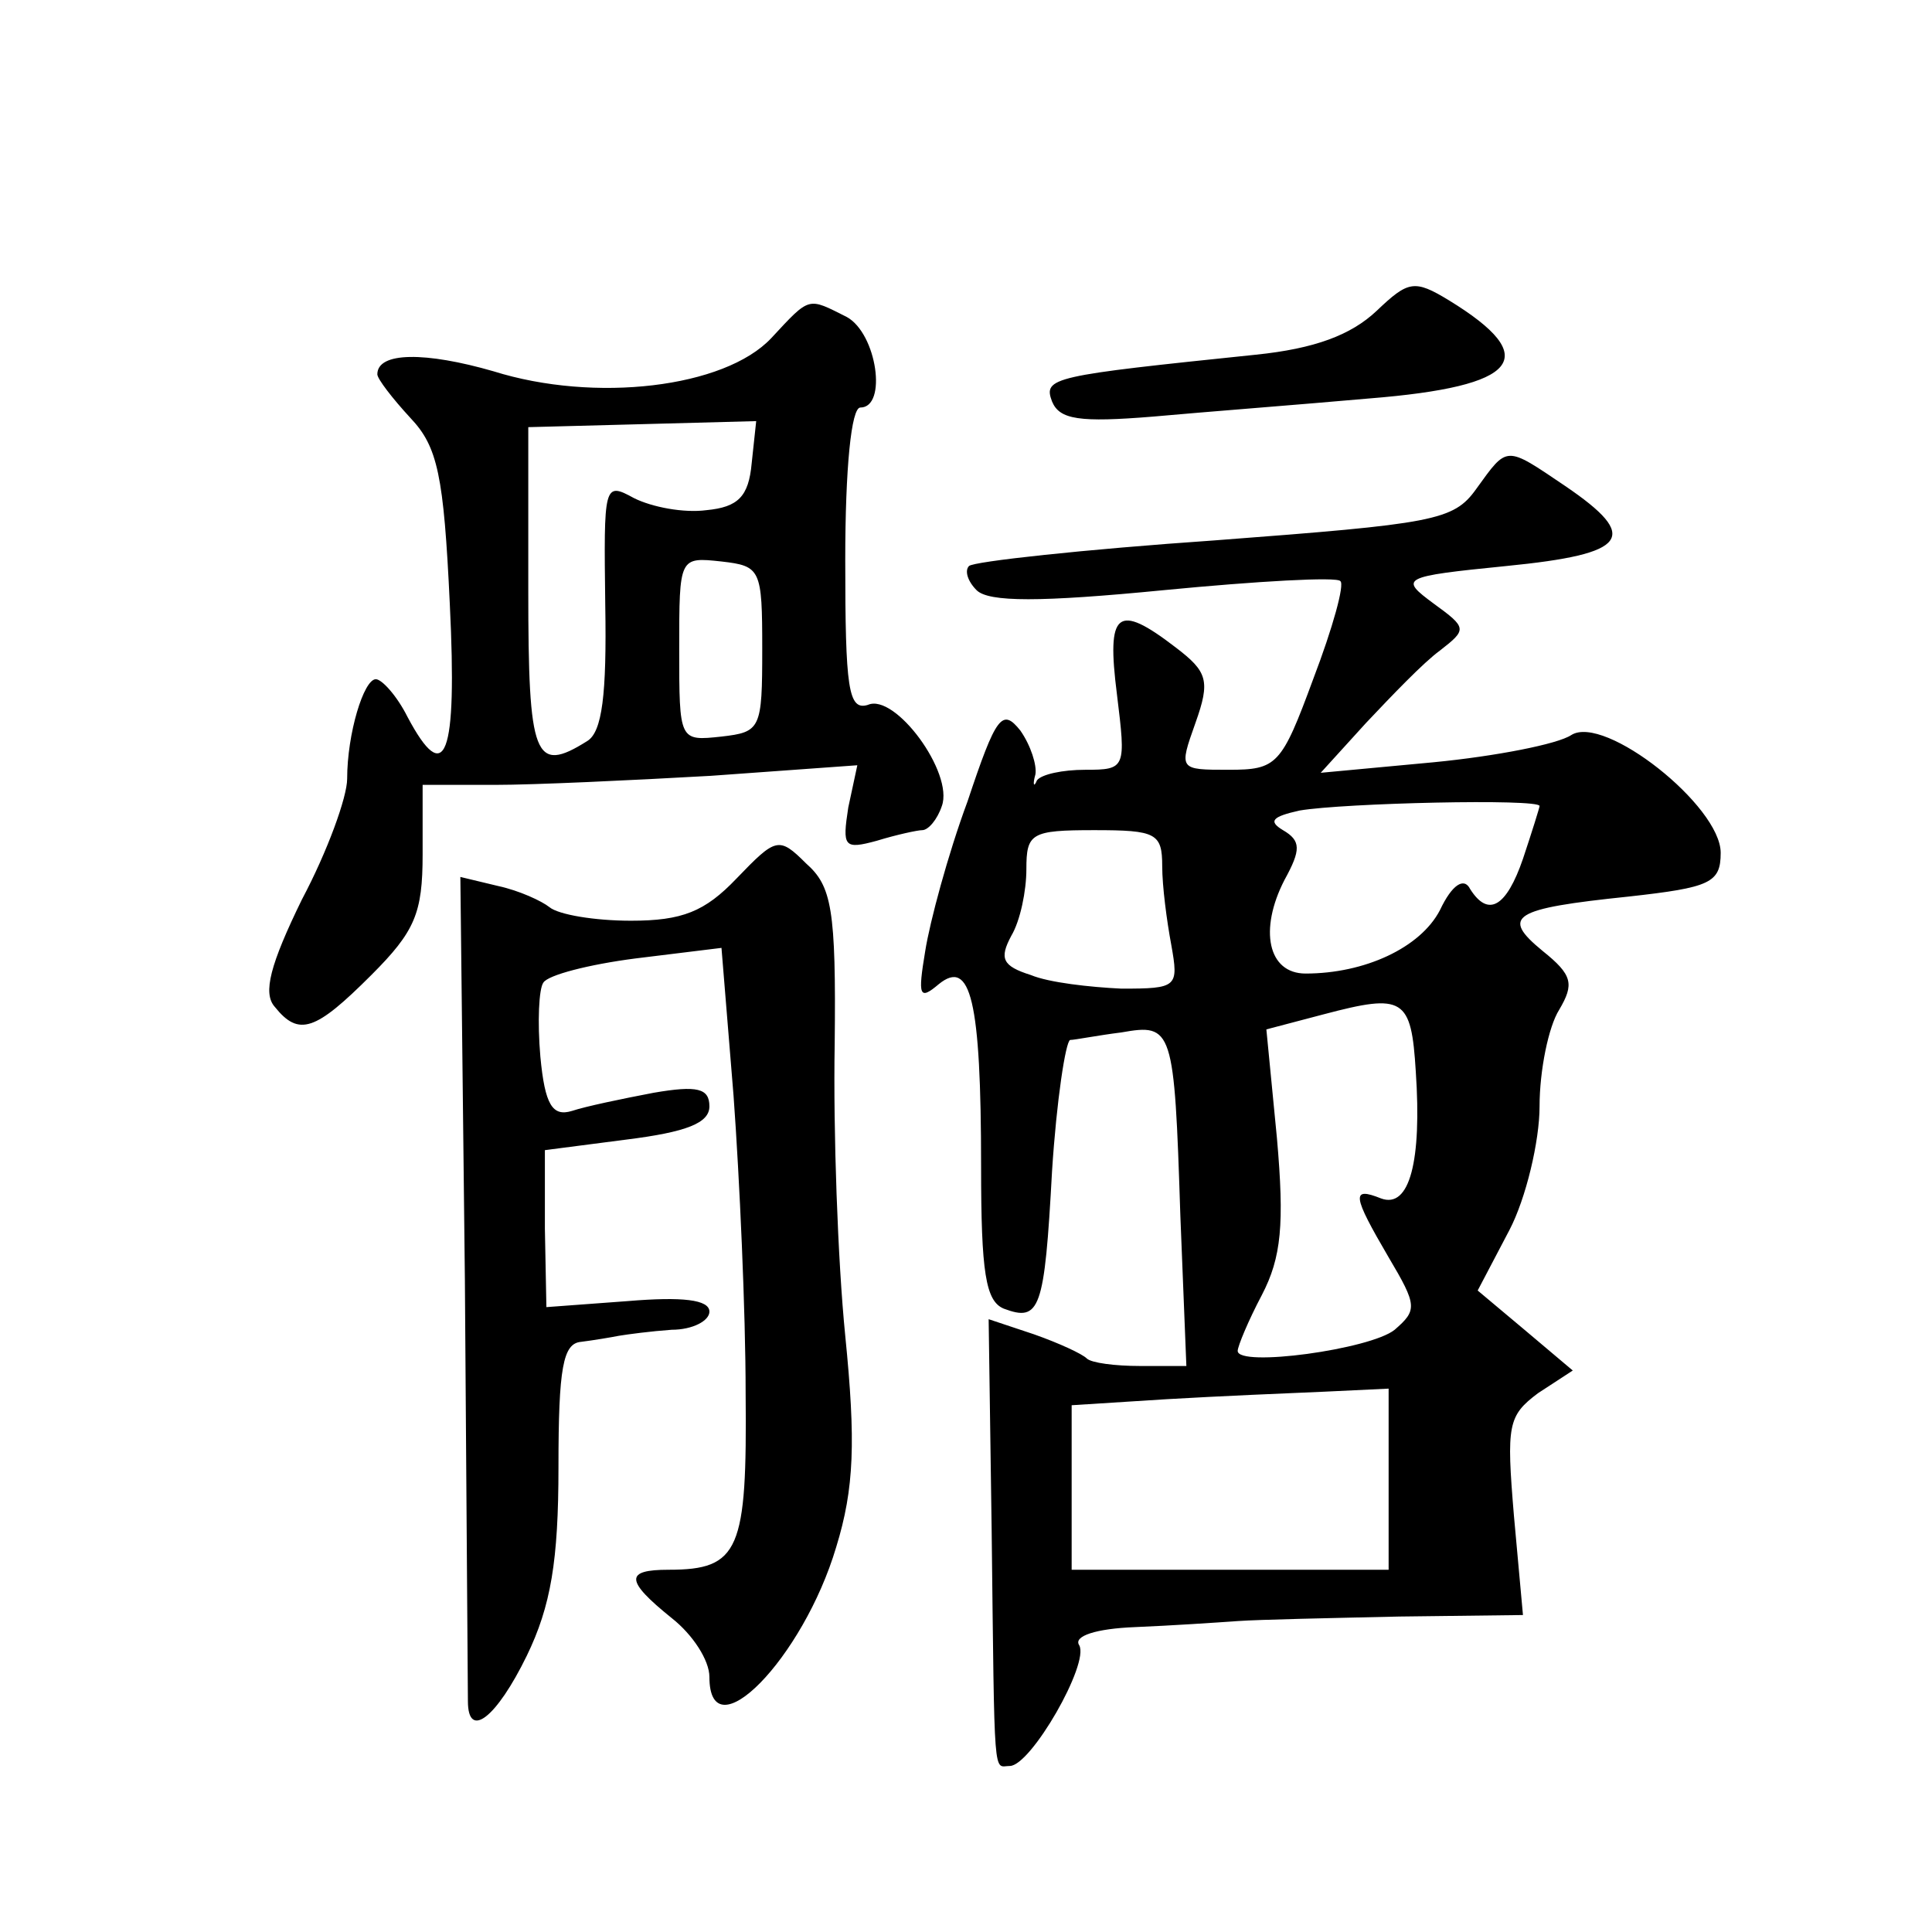 <?xml version="1.0" standalone="no"?>
<!DOCTYPE svg PUBLIC "-//W3C//DTD SVG 20010904//EN"
 "http://www.w3.org/TR/2001/REC-SVG-20010904/DTD/svg10.dtd">
<svg version="1.0" xmlns="http://www.w3.org/2000/svg"
 width="128pt" height="128pt" viewBox="0 0 128 128"
 preserveAspectRatio="xMidYMid meet">
<g transform="translate(0,128) scale(0.1,-0.1)"
fill="#0" stroke="none">
<path d="M912 1074 c-17 -16 -41 -25 -80 -29 -135 -14 -141 -15 -135 -31 5 -12
18 -14 67 -10 33 3 98 8 143 12 100 8 115 27 53 65 -23 14 -27 13 -48 -7z M511
1056 c-31 -33 -117 -43 -184 -22 -45 13 -77 13 -77 -2 0 -3 10 -16 22 -29 18 -19
22 -38 26 -123 5 -102 -3 -122 -28 -75 -7 14 -17 25 -21 25 -8 0 -19 -36 -19 -66
0 -12 -13 -48 -30 -80 -21 -43 -26 -62 -18 -71 16 -20 27 -16 64 21 29 29 34 41
34 80 l0 46 48 0 c26 0 90 3 143 6 l97 7 -6 -28 c-4 -26 -3 -28 19 -22 13 4 27
7 30 7 4 0 10 7 13 16 8 22 -31 75 -49 67 -13 -4 -15 11 -15 96 0 61 4 101 10 101
18 0 11 49 -9 60 -26 13 -24 14 -50 -14z m-13 -83 c-2 -22 -9 -29 -30 -31 -15 -2
-36 2 -48 8 -20 11 -20 9 -19 -71 1 -59 -2 -84 -12 -90 -35 -22 -39 -11 -39 100
l0 108 76 2 75 2 -3 -28z m7 -123 c0 -53 -1 -55 -27 -58 -28 -3 -28 -3 -28 58 0
61 0 61 28 58 26 -3 27 -5 27 -58z M978 956 c-15 -21 -28 -23 -173 -34 -87 -6 -160
-14 -163 -17 -3 -3 -1 -10 5 -16 8 -8 42 -8 124 0 62 6 115 9 117 6 3 -2 -5 -31
-18 -65 -21 -57 -24 -60 -56 -60 -33 0 -33 0 -22 31 10 28 8 34 -13 50 -39 30 -46
24 -39 -31 6 -49 6 -50 -21 -50 -15 0 -29 -3 -32 -7 -2 -5 -3 -3 -1 4 1 6 -3 19
-10 29 -12 15 -16 10 -35 -47 -13 -35 -25 -80 -28 -99 -5 -30 -4 -33 9 -22 21 17
28 -10 28 -121 0 -70 3 -89 15 -94 24 -9 27 -1 32 91 3 47 9 86 12 87 3 0 18 3
34 5 34 6 35 3 39 -121 l4 -100 -31 0 c-16 0 -32 2 -35 5 -3 3 -18 10 -35 16 l-30
10 2 -140 c2 -170 1 -156 12 -156 14 0 53 68 46 80 -4 6 11 11 37 12 24 1 54 3
68 4 14 1 62 2 107 3 l82 1 -6 66 c-5 60 -4 66 16 81 l23 15 -32 27 -31 26 21 40
c11 21 20 59 20 82 0 24 6 53 13 64 10 17 9 23 -11 39 -28 23 -20 28 57 36 54 6
61 9 61 29 0 31 -77 92 -99 78 -9 -6 -50 -14 -91 -18 l-75 -7 30 33 c17 18 38 40
49 48 18 14 18 15 -4 31 -23 17 -22 18 48 25 81 8 89 19 39 53 -40 27 -38 27 -59
-2z m42 -210 c0 -1 -5 -17 -11 -35 -11 -32 -23 -39 -35 -20 -4 8 -12 3 -20 -14
-13 -25 -50 -42 -89 -42 -25 0 -31 29 -14 62 11 20 11 26 -1 33 -10 6 -7 9 11 13
29 5 159 8 159 3z m-250 -40 c0 -13 3 -36 6 -52 5 -28 4 -29 -33 -29 -21 1 -48
4 -60 9 -19 6 -21 11 -13 26 6 10 10 30 10 44 0 24 3 26 45 26 41 0 45 -2 45 -24z
m168 -136 c4 -59 -4 -91 -23 -84 -20 8 -19 2 5 -39 19 -32 19 -35 4 -48 -16 -13
-104 -25 -104 -14 0 3 7 20 16 37 13 25 15 47 10 104 l-7 72 38 10 c53 14 58 11
61 -38z m-18 -270 l0 -60 -105 0 -105 0 0 55 0 54 63 4 c34 2 81 4 105 5 l42 2
0 -60z M488 698 c-21 -22 -36 -28 -70 -28 -24 0 -48 4 -54 9 -5 4 -20 11 -34 14
l-25 6 3 -267 c1 -147 2 -273 2 -279 0 -26 19 -11 39 30 16 33 21 63 21 125 0 66
3 82 15 83 8 1 20 3 25 4 6 1 21 3 35 4 14 0 25 6 25 12 0 8 -18 10 -54 7 l-54
-4 -1 52 0 52 54 7 c40 5 55 11 55 22 0 12 -8 14 -37 9 -21 -4 -45 -9 -54 -12 -13
-4 -18 4 -21 36 -2 23 -1 45 2 49 3 5 30 12 61 16 l57 7 8 -98 c4 -55 8 -143 8
-197 1 -104 -4 -117 -51 -117 -29 0 -29 -7 2 -32 14 -11 25 -28 25 -39 0 -51 62
12 84 86 12 39 13 70 6 140 -5 50 -8 136 -7 193 1 90 -2 105 -19 120 -18 18 -20
17 -46 -10z"/>
</g>
</svg>
